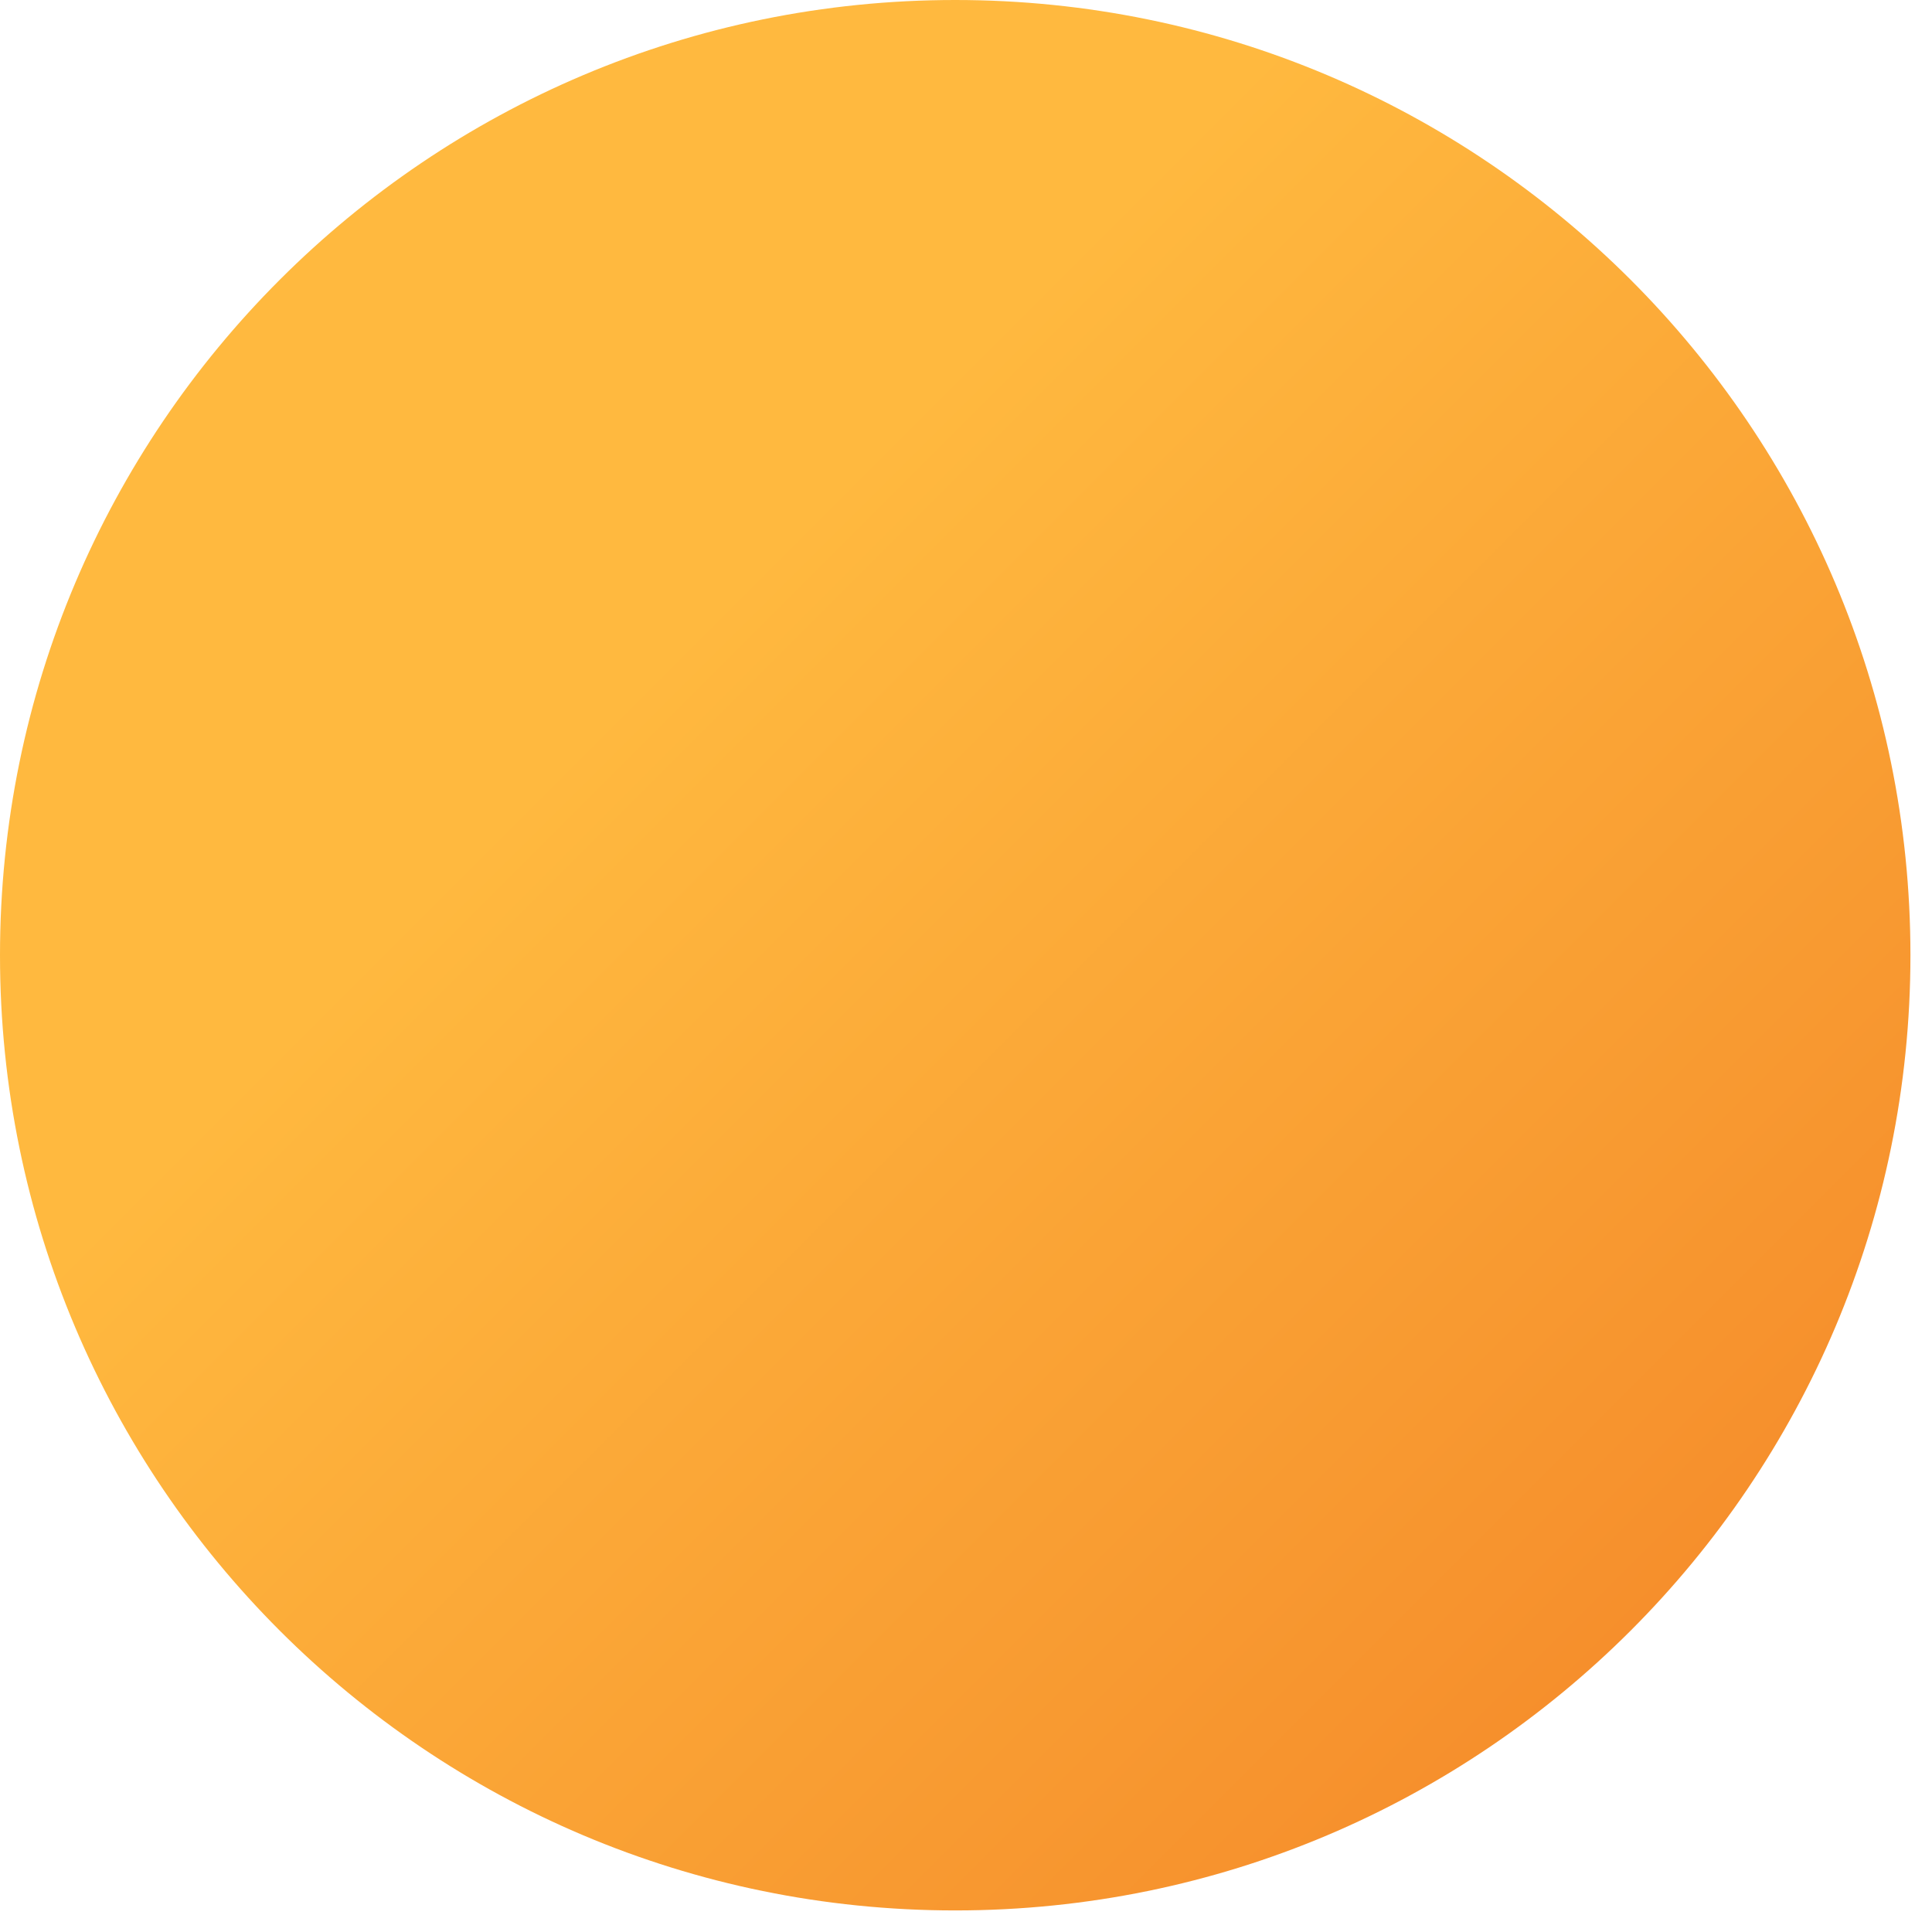 <?xml version="1.0" encoding="utf-8"?>
<svg xmlns="http://www.w3.org/2000/svg" fill="none" height="100%" overflow="visible" preserveAspectRatio="none" style="display: block;" viewBox="0 0 43 43" width="100%">
<path d="M21.26 42.52C33.001 42.52 42.52 33.001 42.52 21.26C42.52 9.518 33.001 0 21.26 0C9.518 0 0 9.518 0 21.26C0 33.001 9.518 42.52 21.26 42.52Z" fill="url(#paint0_linear_0_10883)" id="Vector"/>
<defs>
<linearGradient gradientUnits="userSpaceOnUse" id="paint0_linear_0_10883" x1="6.228" x2="36.294" y1="6.226" y2="36.292">
<stop offset="0.28" stop-color="#FFB93F"/>
<stop offset="0.82" stop-color="#F89A31"/>
<stop offset="1" stop-color="#F68F2C"/>
</linearGradient>
</defs>
</svg>